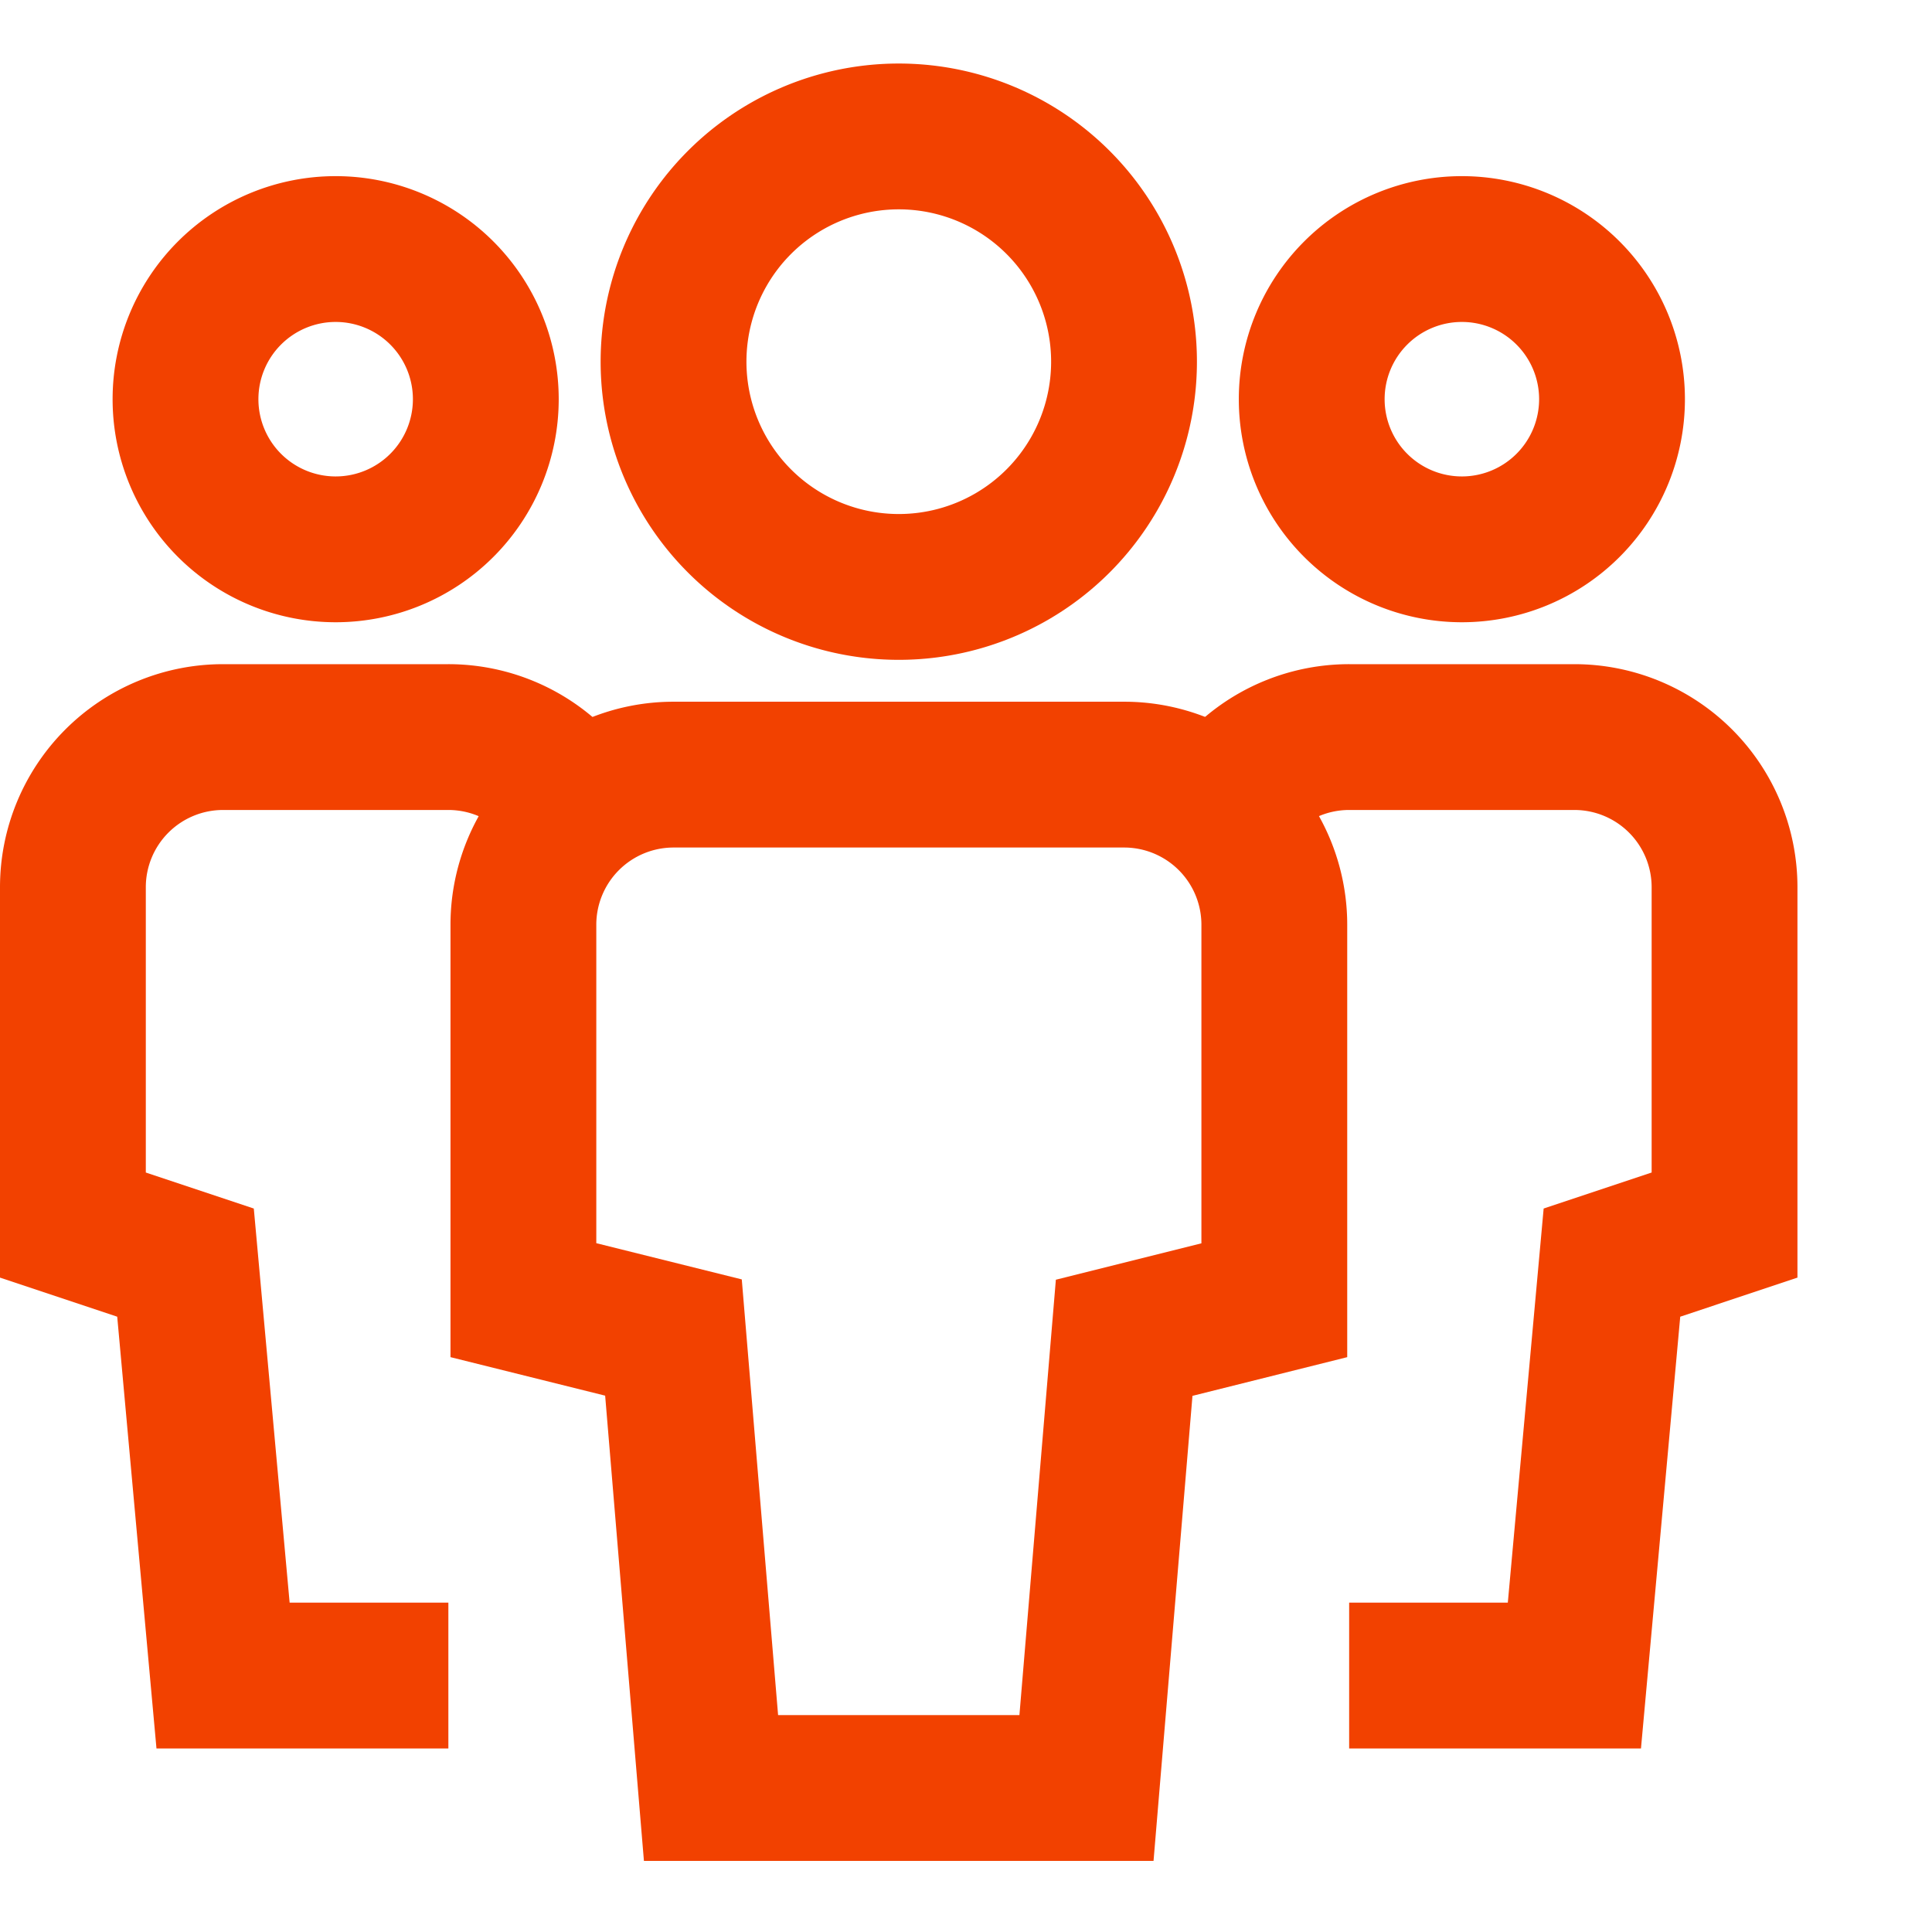 <svg xmlns="http://www.w3.org/2000/svg" width="53" height="53" viewBox="0 0 53 53">
  <g id="Group_137996" data-name="Group 137996" transform="translate(-786 -517.828)">
    <rect id="Rectangle_30477" data-name="Rectangle 30477" width="53" height="53" transform="translate(786 517.828)" fill="none"/>
    <g id="team" transform="translate(786 519.571)">
      <path id="Path_190271" data-name="Path 190271" d="M9.119,13.238h0A4.119,4.119,0,0,1,5,9.119H5A4.119,4.119,0,0,1,9.119,5h0a4.119,4.119,0,0,1,4.119,4.119h0A4.119,4.119,0,0,1,9.119,13.238Z" transform="translate(0.089 0.089)" fill="none" stroke="#f24100" stroke-width="4"/>
      <path id="Path_190272" data-name="Path 190272" d="M12.3,43.745H6.119L5.089,32.417,2,31.387V22.119A4.119,4.119,0,0,1,6.119,18H12.3a4.118,4.118,0,0,1,3.529,1.995" transform="translate(0 0.477)" fill="none" stroke="#f24100" stroke-width="4"/>
      <path id="Path_190273" data-name="Path 190273" d="M39.119,13.238h0a4.119,4.119,0,0,0,4.119-4.119h0A4.119,4.119,0,0,0,39.119,5h0A4.119,4.119,0,0,0,35,9.119h0A4.119,4.119,0,0,0,39.119,13.238Z" transform="translate(0.984 0.089)" fill="none" stroke="#f24100" stroke-width="4"/>
      <path id="Path_190274" data-name="Path 190274" d="M36.1,43.745h6.179l1.03-11.328,3.089-1.03V22.119A4.119,4.119,0,0,0,42.281,18H36.1a4.118,4.118,0,0,0-3.529,1.995" transform="translate(0.911 0.477)" fill="none" stroke="#f24100" stroke-width="4"/>
      <path id="Path_190275" data-name="Path 190275" d="M24.179,14.358h0A6.178,6.178,0,0,1,18,8.179h0A6.178,6.178,0,0,1,24.179,2h0a6.178,6.178,0,0,1,6.179,6.179h0A6.178,6.178,0,0,1,24.179,14.358Z" transform="translate(0.477)" fill="none" stroke="#f24100" stroke-width="4"/>
      <path id="Path_190276" data-name="Path 190276" d="M29.447,46.8h-10.3l-1.03-12.358L14,33.417v-10.3A4.119,4.119,0,0,1,18.119,19H30.477A4.119,4.119,0,0,1,34.6,23.119v10.3l-4.119,1.03Z" transform="translate(0.358 0.507)" fill="none" stroke="#f24100" stroke-width="4"/>
    </g>
  </g>
</svg>
